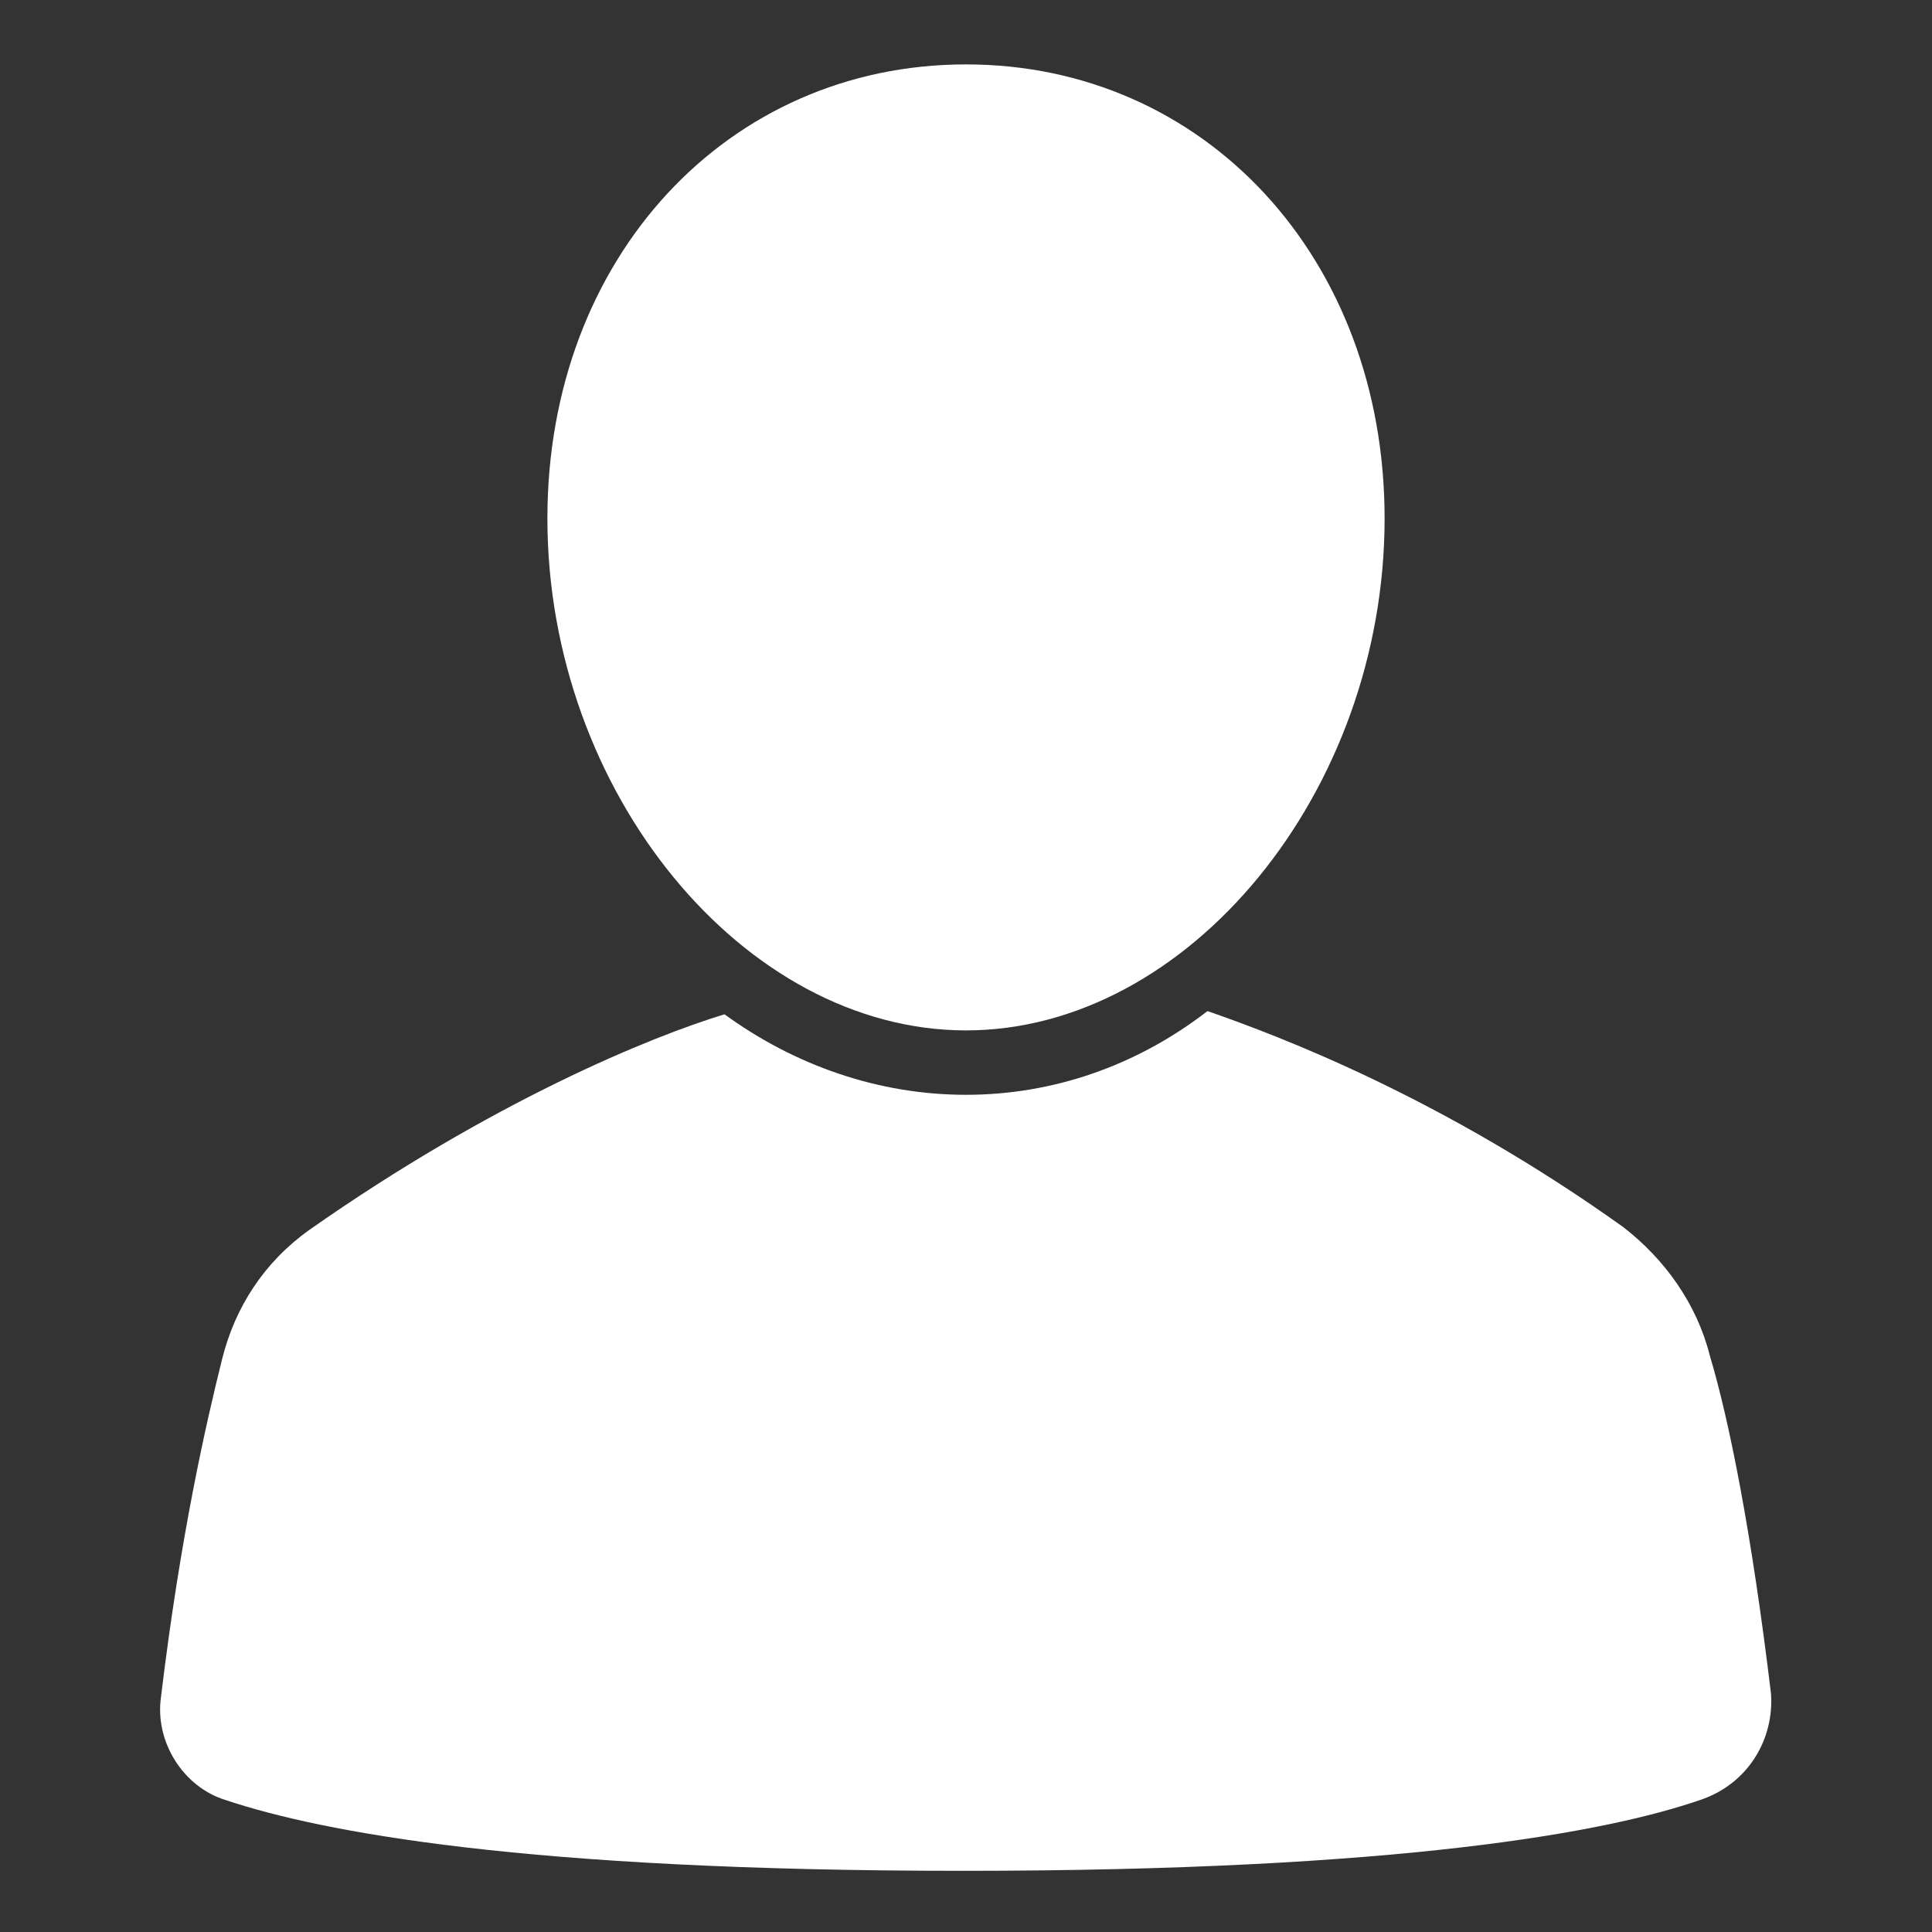 <svg xml:space="preserve" style="enable-background:new 0 0 60 60;" viewBox="0 0 60 60" y="0px" x="0px" xmlns:xlink="http://www.w3.org/1999/xlink" xmlns="http://www.w3.org/2000/svg" id="Icons" version="1.1">
<rect x="0" y="0" width="60" height="60" fill="#333333" stroke="none"/>
<style type="text/css">
	.st0{fill:#FFFFFF;}
</style>
<path d="M55,52.6c-0.6-5-1.3-8.5-1.9-10.5c-0.4-1.6-1.4-3-2.7-4c-5.6-4-10.6-5.9-12.9-6.7C35.3,33.1,32.7,34,30,34
	s-5.3-0.9-7.5-2.5c-2.3,0.7-7.2,2.7-12.9,6.7c-1.4,1-2.3,2.4-2.7,4c-0.5,2-1.3,5.5-1.9,10.5c-0.2,1.4,0.7,2.8,2,3.2
	c3,1,9.3,2.2,22.9,2.2s20-1.2,22.9-2.2C54.3,55.4,55.1,54,55,52.6L55,52.6z" class="st0"></path>
<path d="M43,16.1C43,8,37.4,2,30,2S17,8,17,16.1C17,24.6,23.1,32,30,32S43,24.6,43,16.1z" class="st0"></path>
</svg>
